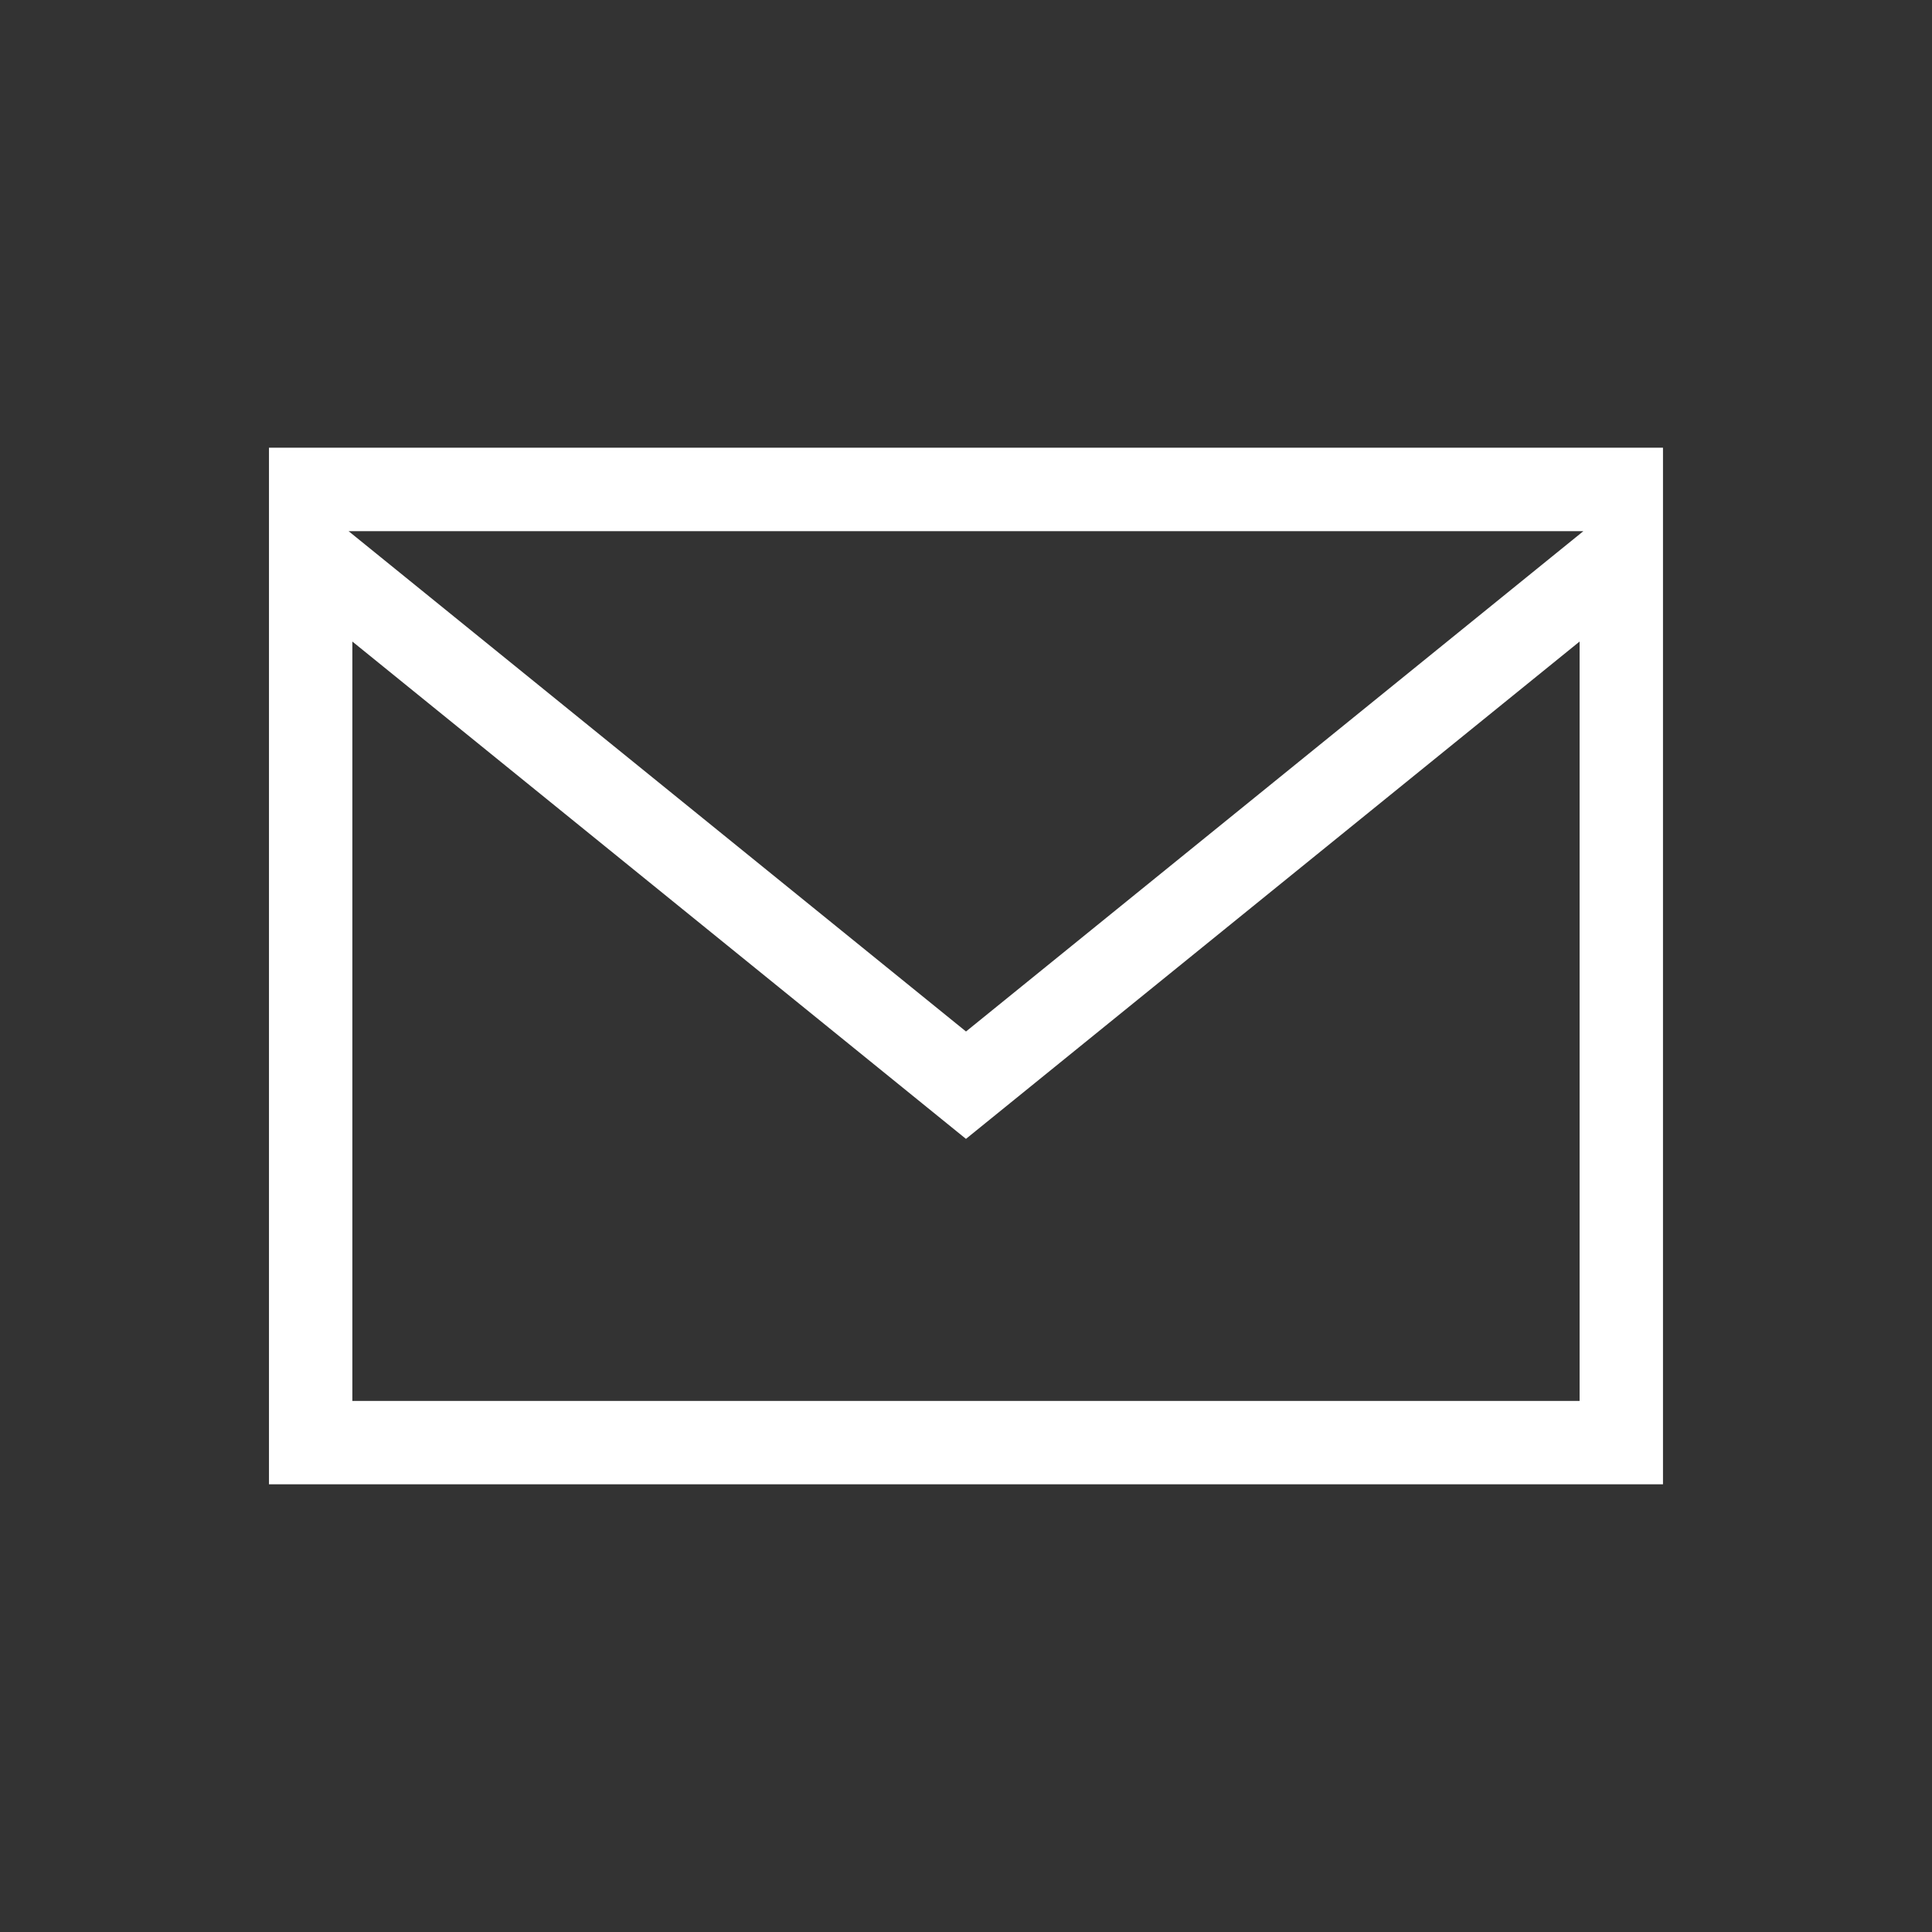 <svg xmlns="http://www.w3.org/2000/svg" width="50" height="50" viewBox="0 0 50 50">
  <rect x="0" y="0" width="50" height="50" fill="#333333" stroke="none"/>
  <g id="Group_346" data-name="Group 346" transform="translate(8239 -4009)">
    <rect id="Rectangle_158" data-name="Rectangle 158" width="50" height="50" transform="translate(-8239 4009)" fill="none"/>
    <path id="Path_338" data-name="Path 338" d="M33.919,5.017V24.67H2.158V5.017l15.88,12.871ZM2.06,2.16H34.017L18.039,15.109ZM0,26.828H36.077V0H0Z" transform="translate(-8232.039 4020.586)" fill="#fff"/>
  </g>
</svg>
